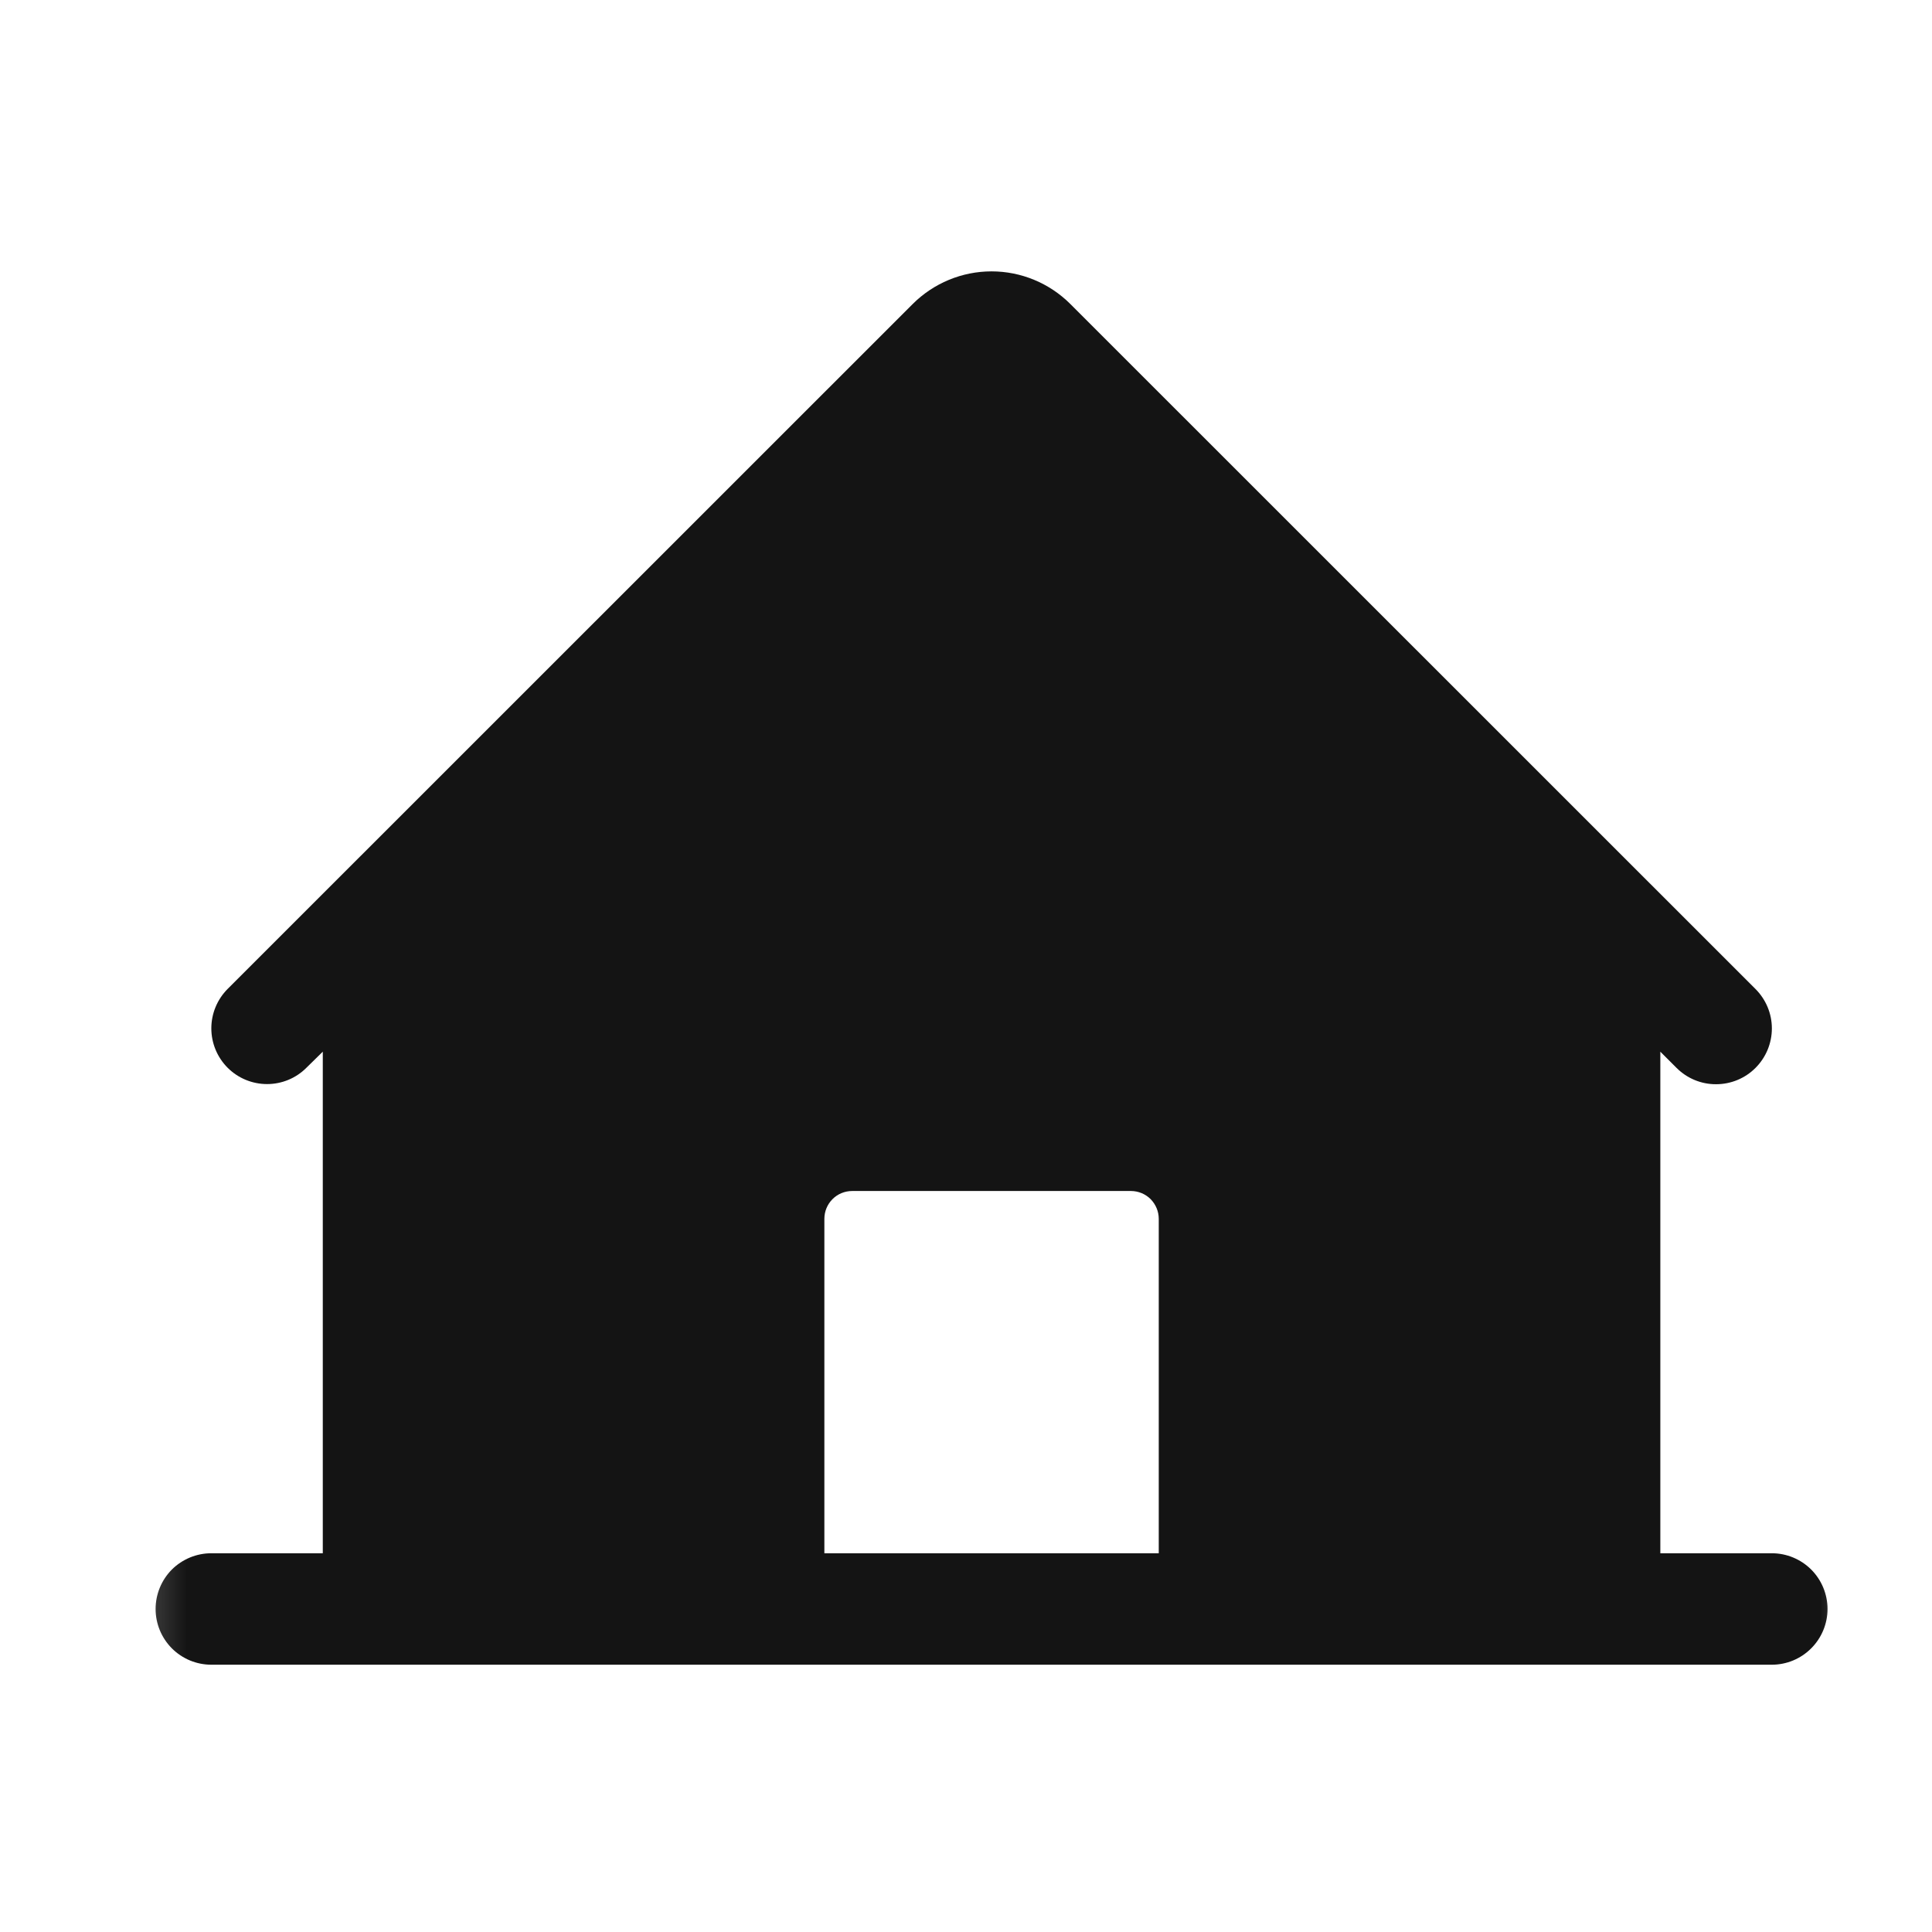 <svg width="26" height="26" viewBox="0 0 26 26" fill="none" xmlns="http://www.w3.org/2000/svg">
<mask id="mask0_4238_7" style="mask-type:luminance" maskUnits="userSpaceOnUse" x="1" y="1" width="25" height="25">
<path d="M25.344 1.402H1.344V25.402H25.344V1.402Z" fill="white"/>
</mask>
<g mask="url(#mask0_4238_7)">
<path d="M23.844 20.903H22.344V14.153L22.563 14.372C22.704 14.513 22.895 14.592 23.094 14.591C23.294 14.591 23.485 14.512 23.625 14.371C23.766 14.23 23.845 14.039 23.845 13.84C23.845 13.64 23.765 13.45 23.624 13.309L14.404 4.091C14.123 3.81 13.741 3.652 13.344 3.652C12.946 3.652 12.565 3.81 12.283 4.091L3.063 13.309C2.923 13.45 2.844 13.64 2.844 13.839C2.844 14.038 2.923 14.229 3.064 14.37C3.204 14.51 3.395 14.589 3.594 14.589C3.793 14.589 3.984 14.51 4.124 14.369L4.344 14.153V20.903H2.844C2.645 20.903 2.454 20.982 2.313 21.122C2.173 21.263 2.094 21.454 2.094 21.653C2.094 21.852 2.173 22.042 2.313 22.183C2.454 22.324 2.645 22.403 2.844 22.403H23.844C24.043 22.403 24.233 22.324 24.374 22.183C24.515 22.042 24.594 21.852 24.594 21.653C24.594 21.454 24.515 21.263 24.374 21.122C24.233 20.982 24.043 20.903 23.844 20.903ZM15.594 20.903H11.094V16.403C11.094 16.303 11.133 16.208 11.204 16.137C11.274 16.067 11.369 16.028 11.469 16.028H15.219C15.318 16.028 15.414 16.067 15.484 16.137C15.554 16.208 15.594 16.303 15.594 16.403V20.903Z" fill="#141414"/>
</g>
</svg>
